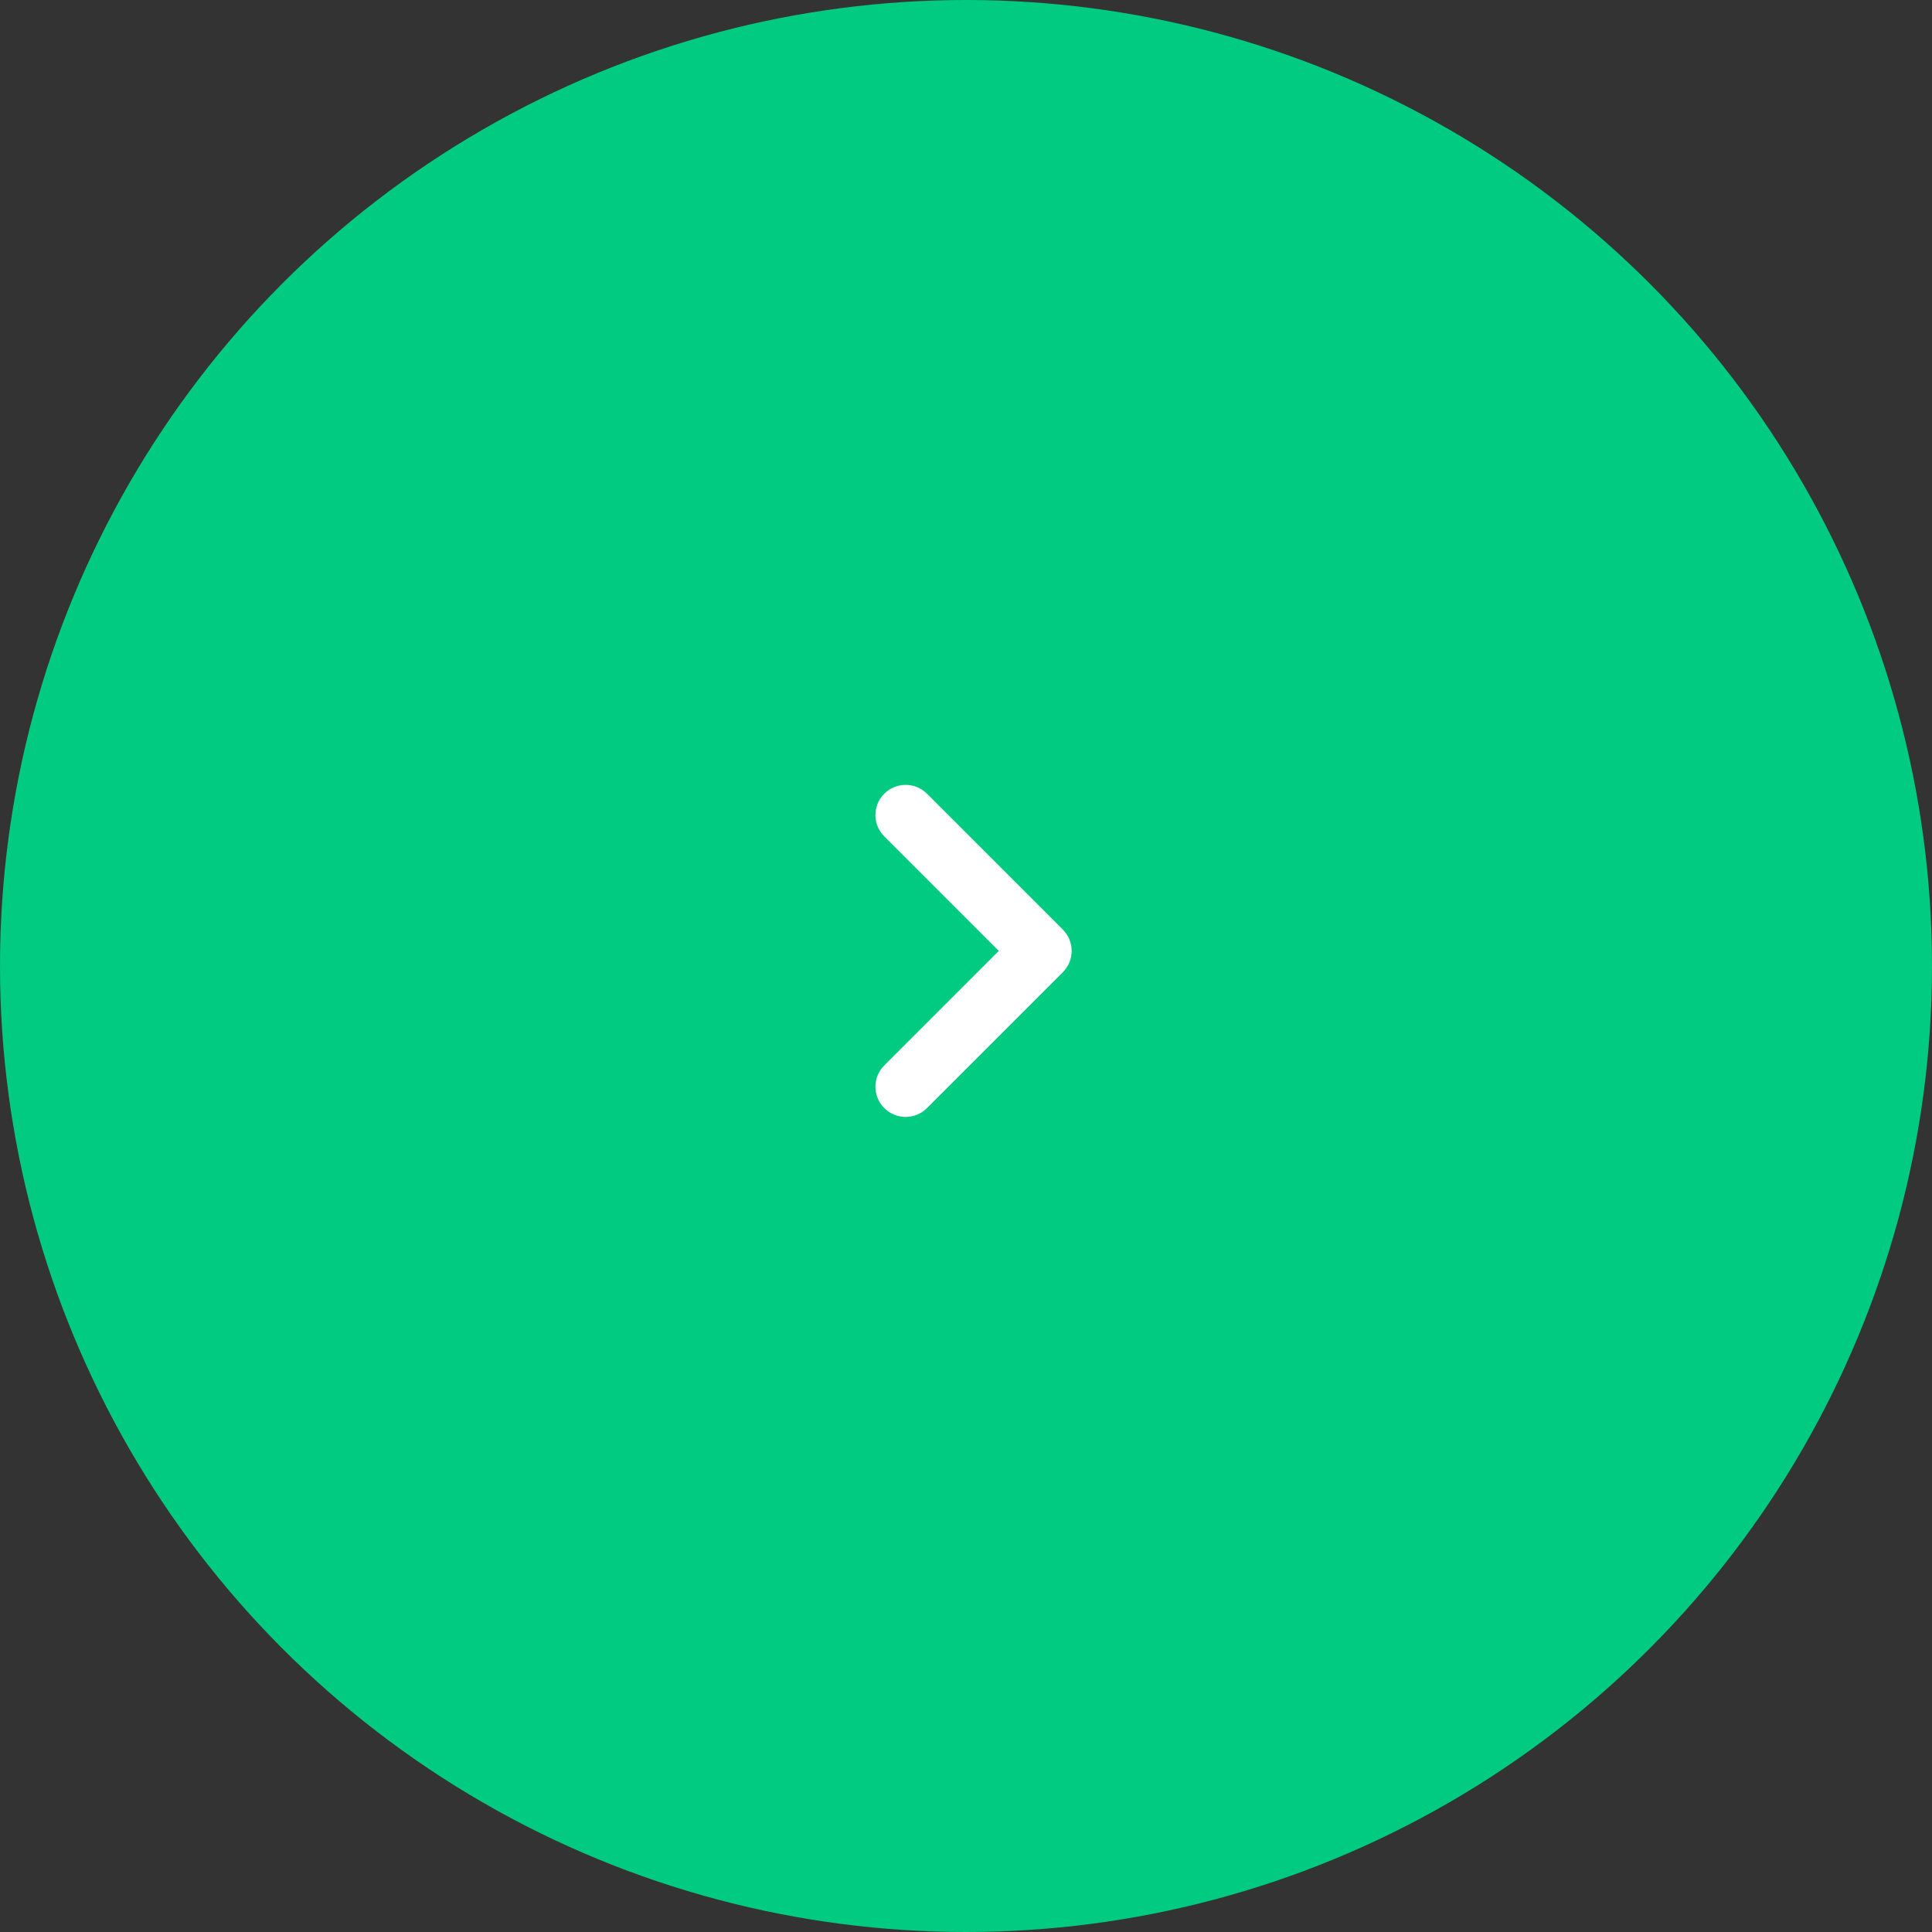 <svg width="64" height="64" viewBox="0 0 64 64" fill="none" xmlns="http://www.w3.org/2000/svg">
<rect x="0" y="0" width="64" height="64" fill="#333333" stroke="none"/>
<g id="Group 193">
<circle id="Ellipse 12" cx="32" cy="32" r="32" fill="#00CB81"/>
<path id="Union" fill-rule="evenodd" clip-rule="evenodd" d="M29.293 26.293C29.683 25.902 30.317 25.902 30.707 26.293L35.207 30.793C35.598 31.183 35.598 31.817 35.207 32.207L30.707 36.707C30.317 37.098 29.683 37.098 29.293 36.707C28.902 36.317 28.902 35.683 29.293 35.293L33.086 31.5L29.293 27.707C28.902 27.317 28.902 26.683 29.293 26.293Z" fill="white"/>
</g>
</svg>
